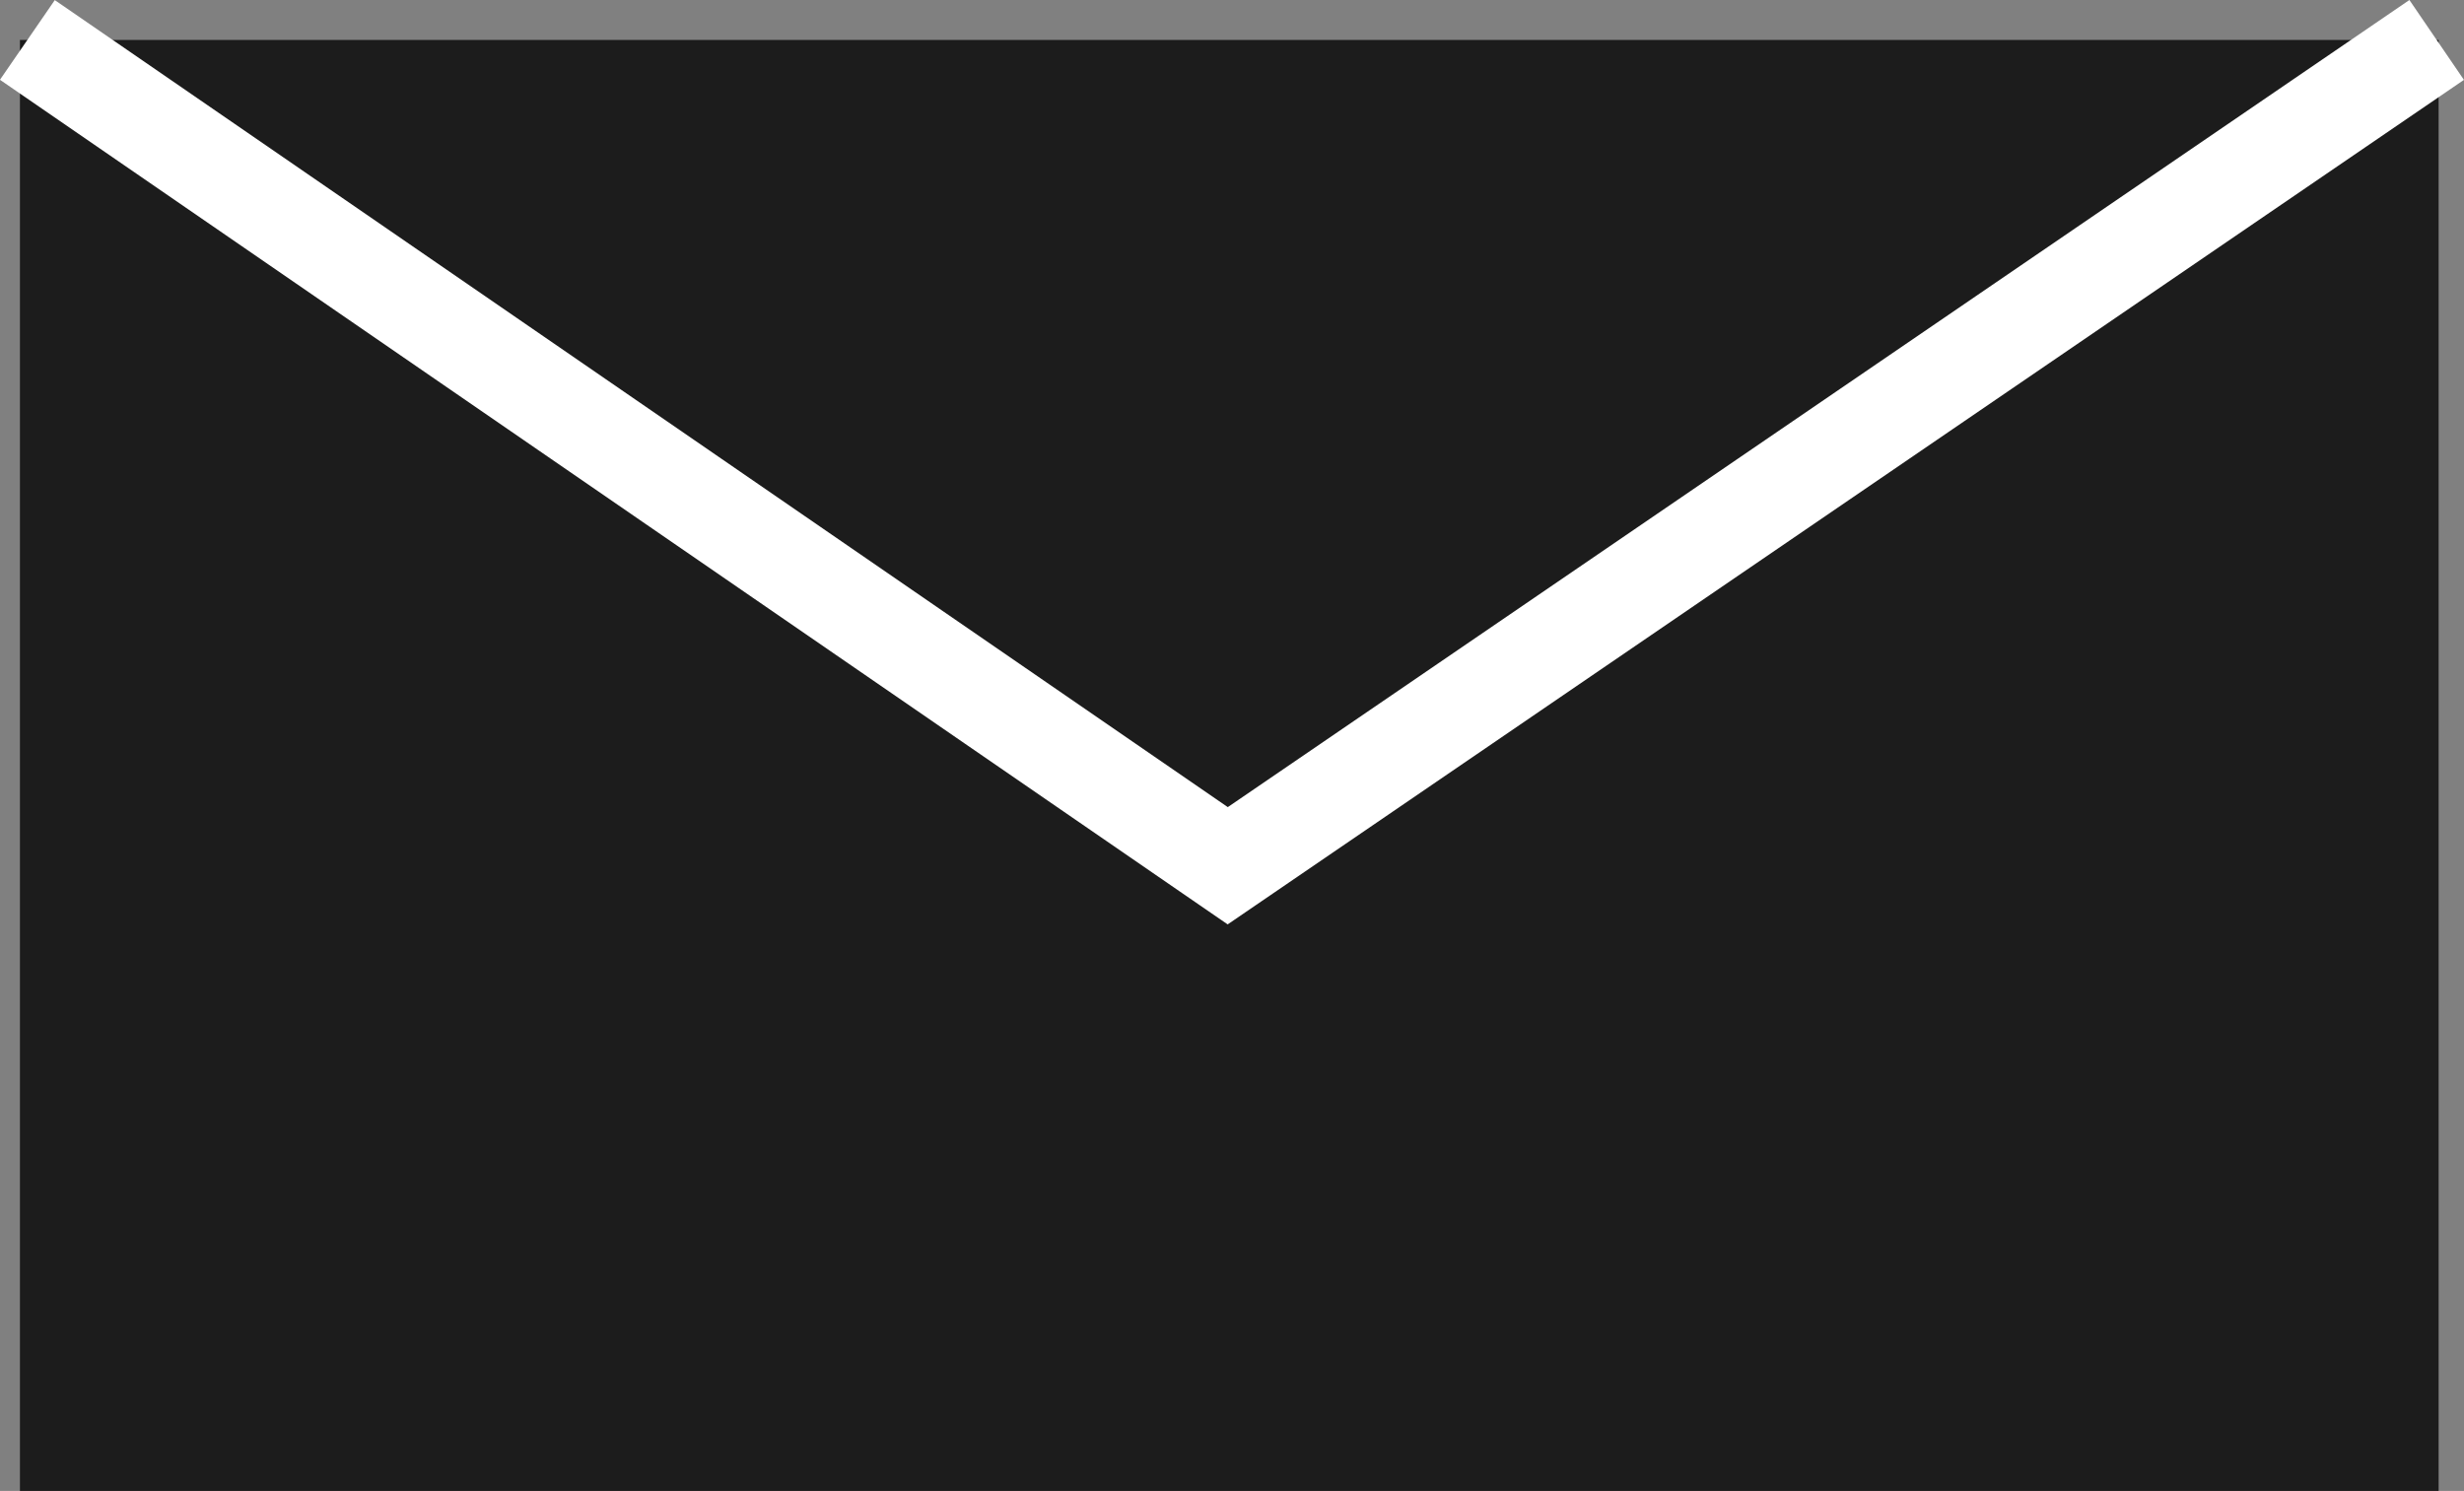 <svg xmlns="http://www.w3.org/2000/svg" width="76.405" height="46.238" viewBox="0 0 76.405 46.238">
  <rect x="0" y="0" width="76.405" height="46.238" fill="#808080" stroke="none"/>
  <g id="Gruppe_166" data-name="Gruppe 166" transform="translate(-419.382 -1078.762)">
    <rect id="Rechteck_215" data-name="Rechteck 215" width="75" height="45" transform="translate(420 1080)" fill="#1c1c1c"/>
    <path id="Pfad_32" data-name="Pfad 32" d="M-14602.782-14968.569l-.848-.583-37.221-25.611,1.7-2.471,36.373,25.028,36.64-25.031,1.691,2.477Z" transform="translate(15060.232 16075.999)" fill="#fff"/>
  </g>
</svg>
